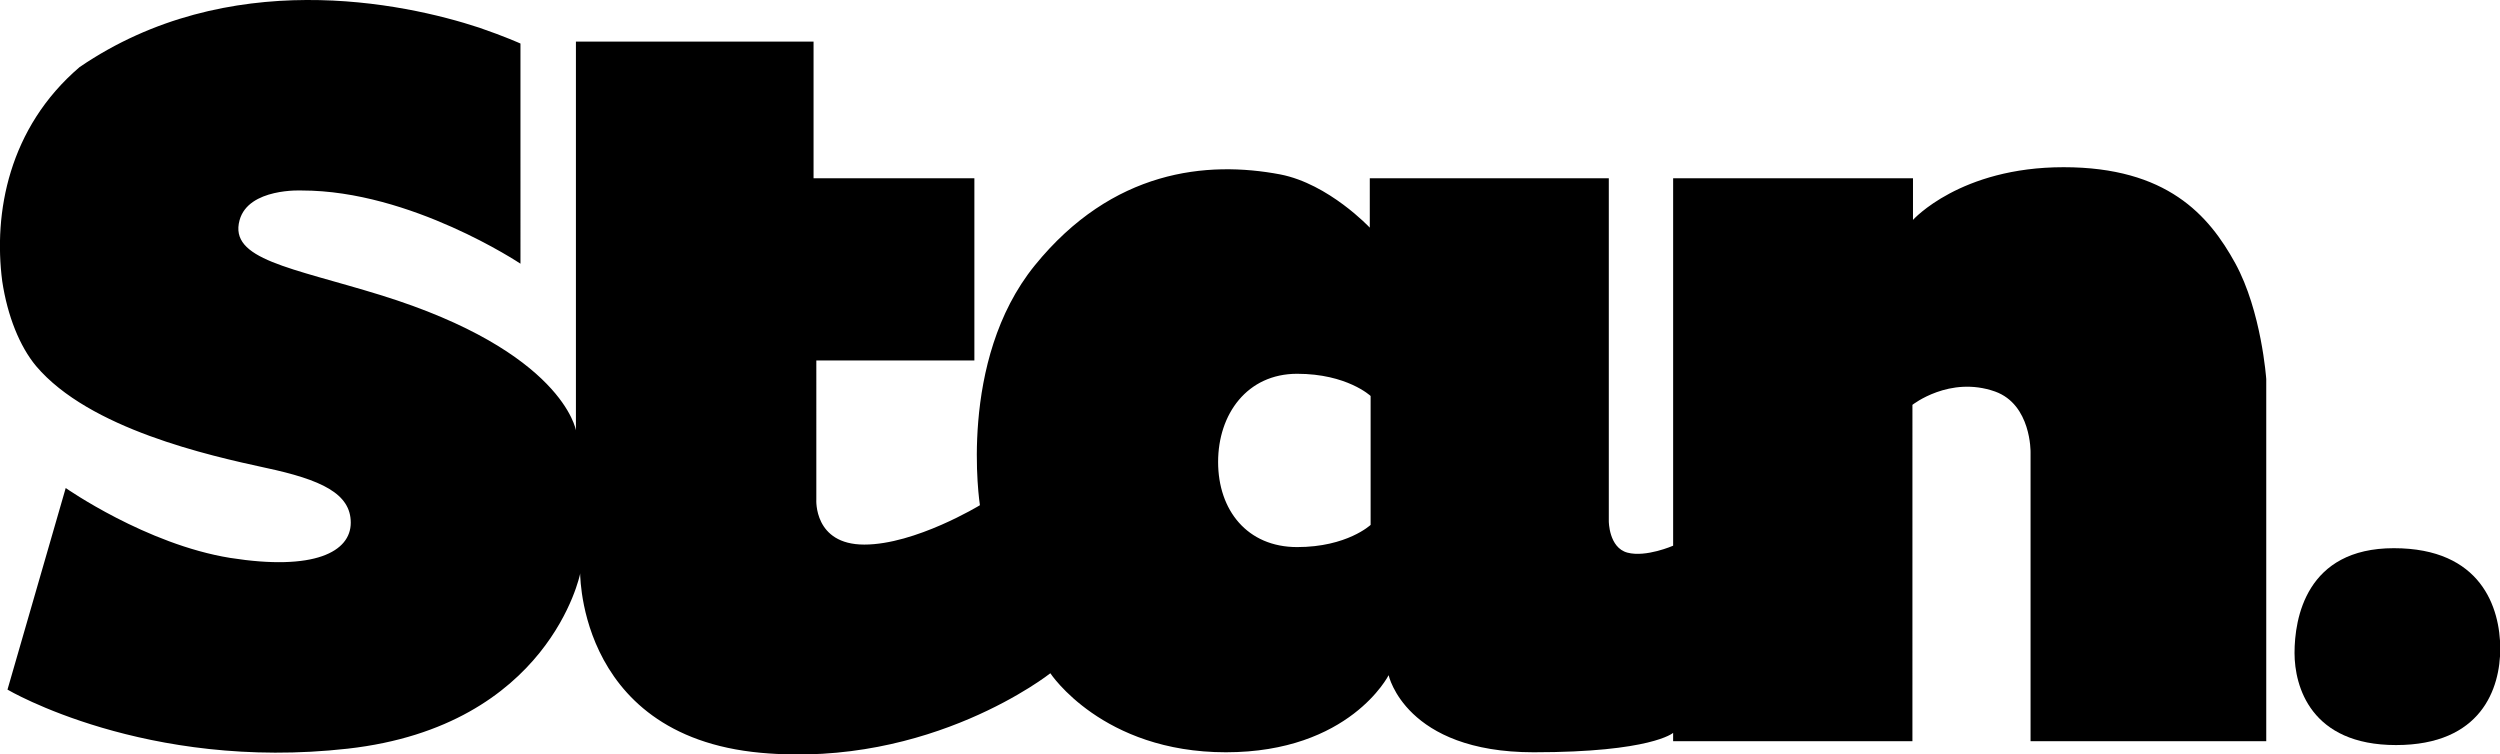 <?xml version="1.0" encoding="utf-8"?>
<!-- Generator: Adobe Illustrator 21.1.0, SVG Export Plug-In . SVG Version: 6.00 Build 0)  -->
<svg version="1.1" id="Layer_1" xmlns="http://www.w3.org/2000/svg" xmlns:xlink="http://www.w3.org/1999/xlink" x="0px" y="0px"
	 viewBox="0 0 901.6 272.1" style="enable-background:new 0 0 901.6 272.1;" xml:space="preserve">
<style type="text/css">
	.st0{display:none;}
	.st1{display:inline;}
	.st2{fill:#0088E6;}
	.st3{display:inline;fill:#0088E6;}
</style>
<g id="Layer_1_1_">
	<path d="M744.2,60.3c-37.3,0-54.3,19-54.3,19v-15h-86.5v132.5c0,0-9.8,4.3-16.5,2.5s-6.7-11.3-6.7-11.3V64.3H494v17.8
		c0,0-14.8-15.8-32.3-19.2c-26.4-5-60.5-1.7-88.5,32.8s-19.8,86.5-19.8,86.5s-23.3,14.2-41.7,14.2c-18.3,0-17.3-16.2-17.3-16.2V130
		h57V64.3h-58V15h-85.7v140.2c0,0-4.6-28.4-70.5-48.8c-32.4-10-54.7-12.8-50.8-27c3.2-11.7,22.5-10.7,22.5-10.7
		c39.3,0,78.8,26.4,78.8,26.4V15.7c0,0-5.5-2.5-14.8-5.7C145.3,0.9,82.2-12.3,28.7,24.2C3.1,46.1-2.4,76.8,0.8,101.4
		C2.7,114,7.1,124.9,13,132c19.2,22.7,62.5,32.3,82.7,36.7c20.2,4.3,30.8,9.3,30.8,19.8S113.4,206,83,201.2
		C52.7,196.3,23.7,176,23.7,176l-21,72.7c0,0,49.8,29.5,122.7,21.3c72.8-8.2,83.8-63,83.8-63c0.3-5.3-3.5,58.3,65.3,64.5
		c61.2,5.5,104.3-28.7,104.3-28.7s18.7,28.5,63.3,28.5c44.7,0,58.7-27.8,58.7-27.8s6,27.8,52.3,27.8c42.5,0,50.3-7,50.3-7v3h86.3
		V146c0,0,13.4-10.6,29.8-4.8c13.1,4.7,12.8,21.9,12.8,21.9v104.2h85V136.7c0,0-1.7-24.5-11.2-41.8S781.5,60.3,744.2,60.3z
		 M494.3,189.3c0,0-8.5,8-26.5,8s-28.5-13.3-28.5-30.7c0-17.3,10.5-31.8,28.5-31.8s26.5,8,26.5,8V189.3z"/>
	<path d="M863.3,197.7c-31.7,0-35.8,25.4-35.8,37.8c0,12,5.8,33.2,36.6,33.2s37.6-20.4,37.6-34.9
		C901.6,219.2,894.9,197.7,863.3,197.7z"/>
</g>
<g id="Layer_3" class="st0">
	<g class="st1">
		<path class="st2" d="M388,252.6c-1.4-1.7-2.1-2.8-2.1-2.8s-0.2,0.1-0.5,0.4C386.2,251,387,251.8,388,252.6z"/>
		<path class="st2" d="M696.9,86.3c0,0,17-19,54.3-19c21.9,0,36.3,5.9,46.3,14.3c-10.1-11.9-25.7-21.3-53.3-21.3
			c-23.7,0-37.4,6.3-47.3,13.2c-4.2,2.9-7,5.8-7,5.8L696.9,86.3z"/>
		<polygon class="st2" points="300.4,71.3 351.4,71.3 351.4,64.3 293.4,64.3 		"/>
		<path class="st2" d="M494.3,189.3c0,0-8.5,8-26.5,8c-6.4,0-14.3-3-21.3-9.2c4.8,7.1,17.9,16.2,28.3,16.2c18,0,26.5-8,26.5-8v-46.5
			c0,0-2.9-4-7-6.9V189.3z"/>
		<path class="st2" d="M594.9,205.3c6.7,1.8,15.5-1.5,15.5-1.5V71.3h79.5v-7h-86.5v132.5c0,0-11.6,3-18.2,1.8
			C587.8,201.3,591.3,204.4,594.9,205.3z"/>
		<path class="st2" d="M358.4,123.7c3.2-9.6,7.9-19.3,14.8-27.8c28-34.5,62.1-37.8,88.5-32.8c17.6,3.3,32.3,19.2,32.3,19.2v-18h86.2
			v7H501v17.8c0,0-14.8-15.8-32.3-19.2c-26.4-5-60.5-1.7-88.5,32.8s-19.8,86.5-19.8,86.5s-23.3,14.2-41.7,14.2
			c-9.6,0-13.9-4.5-15.8-8.7c2.3,1,5.2,1.7,8.8,1.7c18.3,0,41.7-14.2,41.7-14.2s-3.3-23.7,1.5-45.2
			C356.6,128.5,358.4,123.7,358.4,123.7z"/>
		<path class="st2" d="M732.5,267.3h7v-97.2c0,0,0-18.2-14.9-26.1c8.1,6.3,7.9,19.1,7.9,19.1V267.3z"/>
		<path class="st2" d="M19.7,138.6c-5.8-7.1-10.1-17.9-11.9-30.2C4.6,83.8,10.1,53,35.6,31.1C89.2-5.3,152.3,7.9,179.9,17
			c3,1,5.6,2,7.8,2.8v-4.1c0,0-5.5-2.5-14.8-5.7C145.3,0.9,82.2-12.3,28.7,24.2C3.1,46.1-2.4,76.8,0.8,101.4
			C2.7,114,7.1,124.9,13,132C15,134.3,17.3,136.5,19.7,138.6z"/>
		<path class="st2" d="M30.7,183c0,0,29,20.3,59.3,25.2c30.3,4.8,43.5-2.2,43.5-12.7c0-5.3-4.9-11-9.1-14.4c0.8,1.6,2.1,5.4,2.1,7.4
			c0,10.5-13.2,17.5-43.5,12.7C52.7,196.3,23.7,176,23.7,176l-21,72.7c0,0,2.7,1.6,7.9,4L30.7,183z"/>
		<path class="st2" d="M214.7,169.2V22h78.7v-7h-85.7v139.4C212.4,161.8,214.7,169.2,214.7,169.2z"/>
	</g>
	<path class="st3" d="M834.4,242.5c0-12.4,4.2-37.8,35.8-37.8c11.1,0,19.1,2.7,24.9,6.7c-5.5-7.8-15.2-13.7-31.9-13.7
		c-31.7,0-35.8,25.4-35.8,37.8c0,7.9,2.5,19.7,12.9,26.9C835.7,255.8,834.4,248.1,834.4,242.5z"/>
</g>
</svg>
